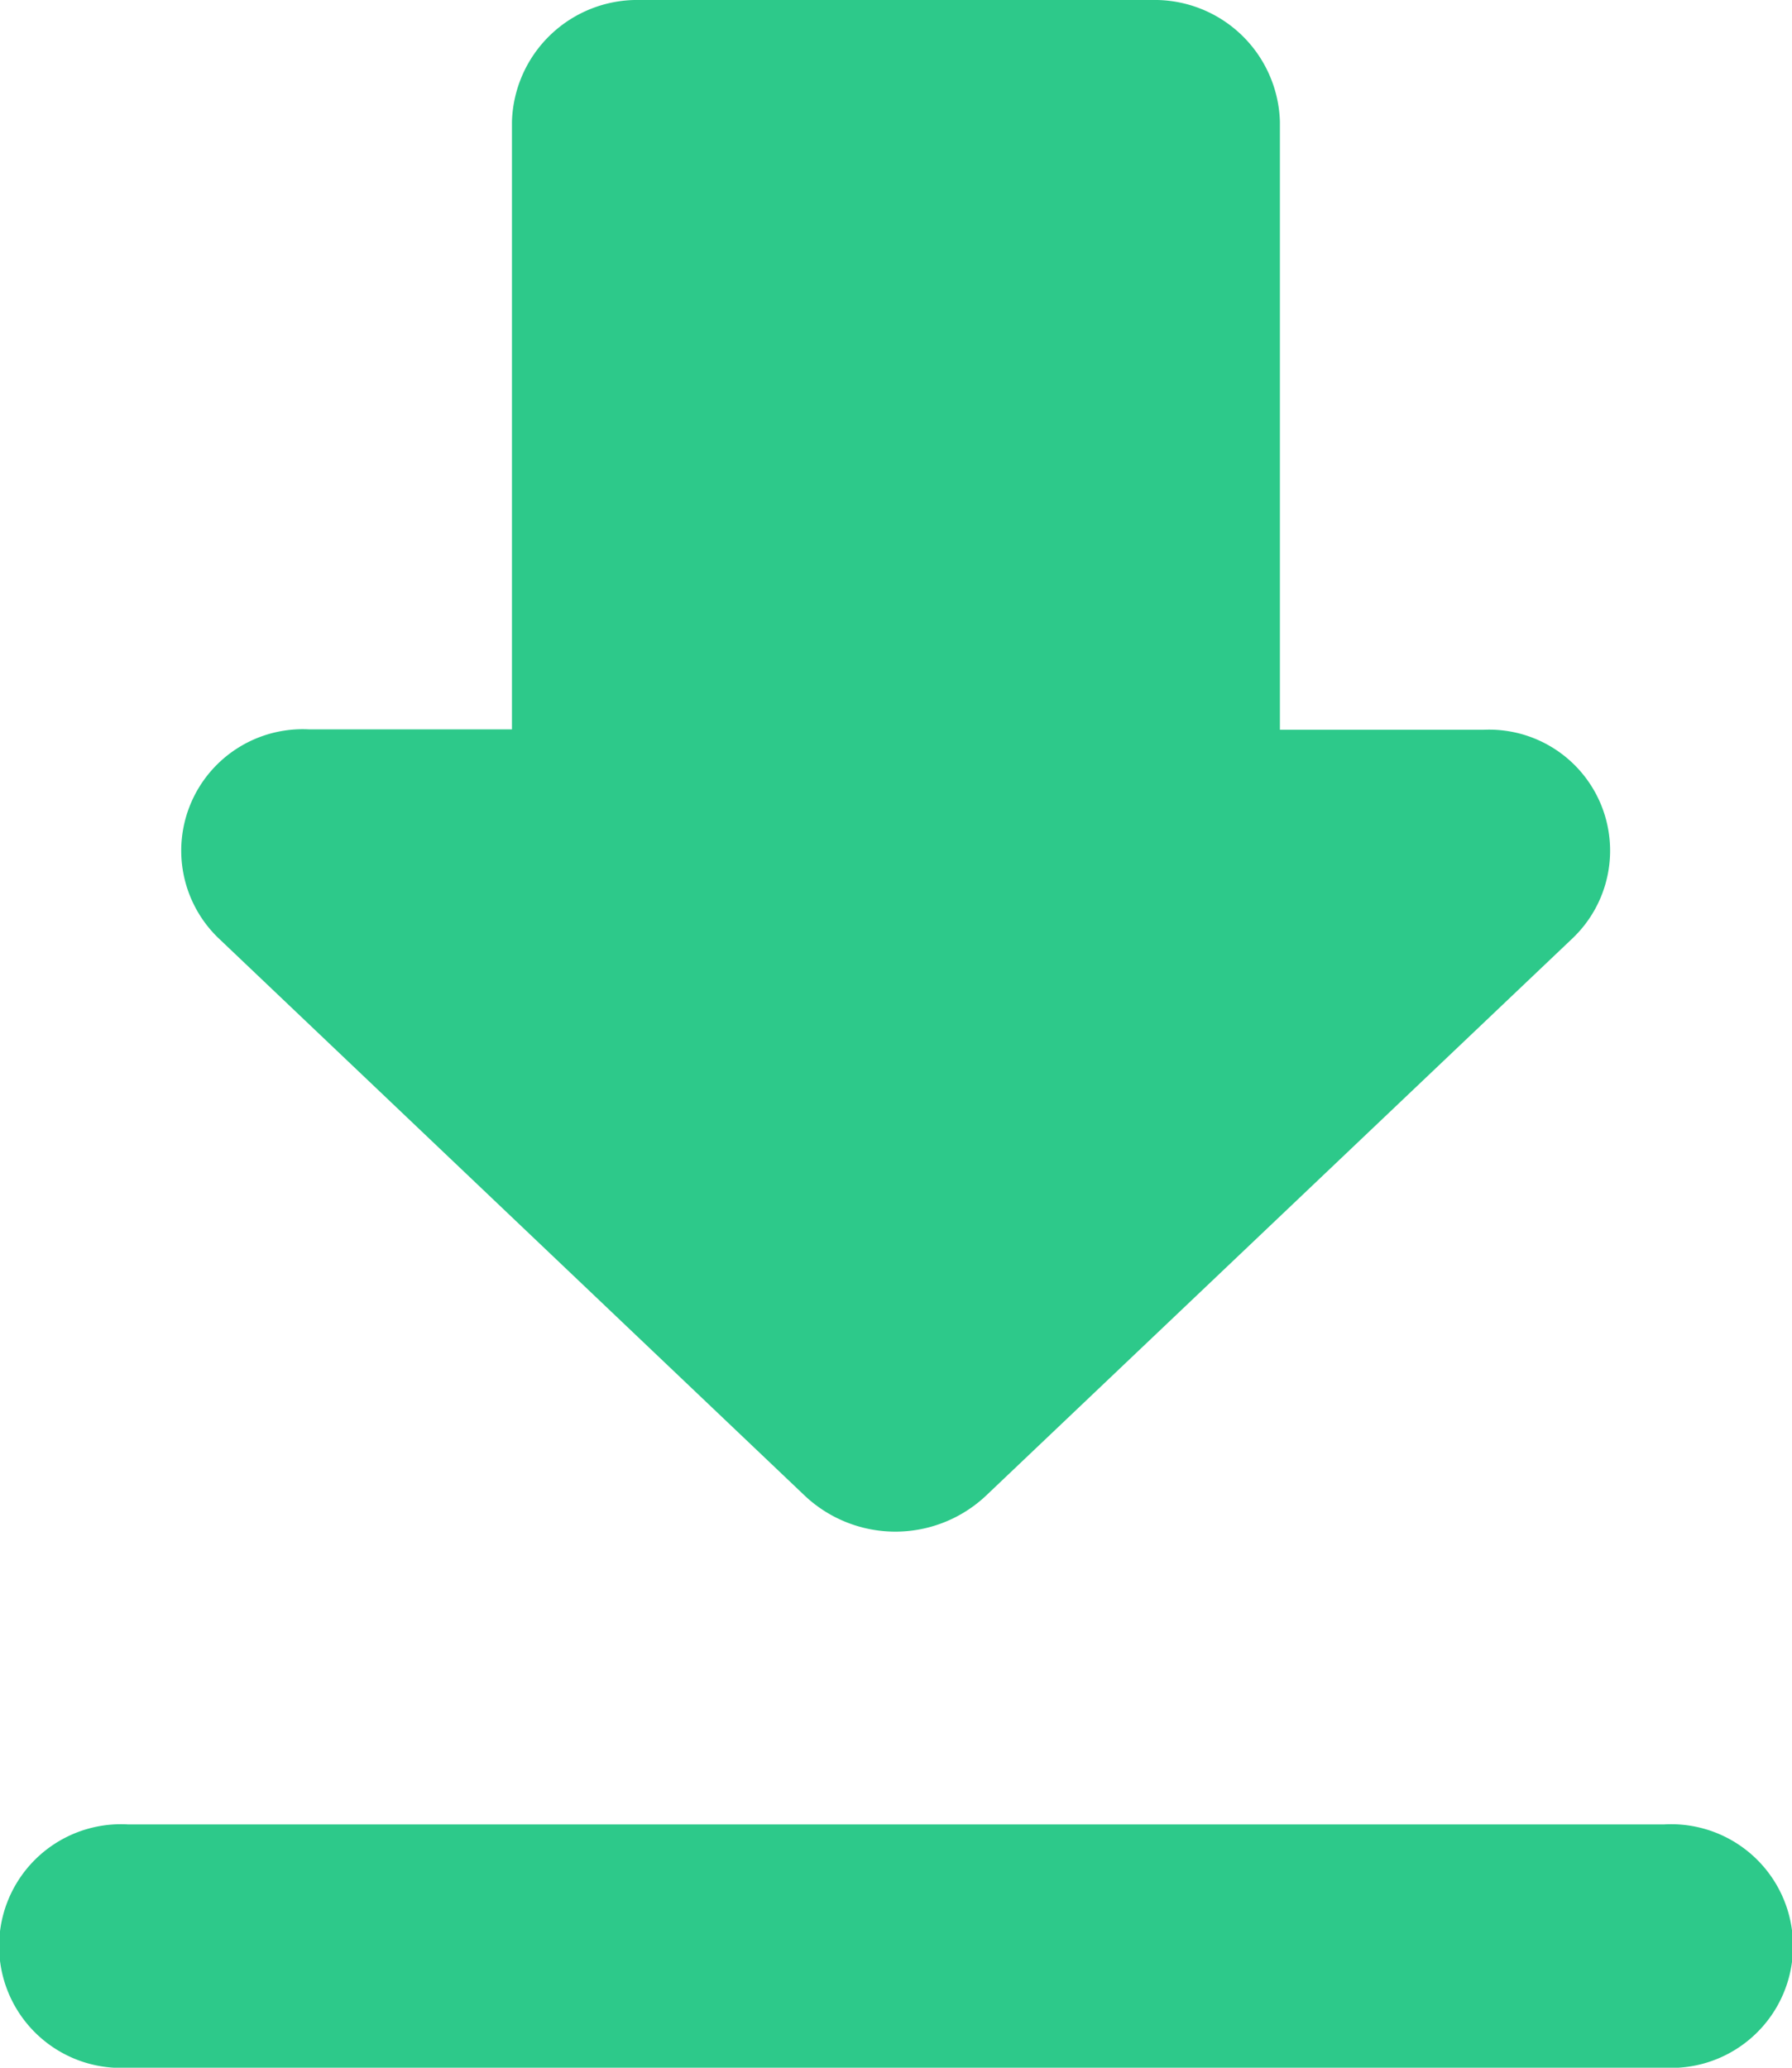 <svg id="download-round-24px" xmlns="http://www.w3.org/2000/svg" width="13" height="15" viewBox="0 0 13 15">
  <path id="Shape" d="M.929,15a.884.884,0,1,1,0-1.765H12.072a.884.884,0,1,1,0,1.765Zm4.912-4.147L1.579,6.8a.881.881,0,0,1,.66-1.509H3.714V.882A.909.909,0,0,1,4.643,0H8.357a.909.909,0,0,1,.928.882V5.294h1.477a.878.878,0,0,1,.65,1.509L7.15,10.853a.959.959,0,0,1-1.309,0Z" fill="#2dc98a"/>
</svg>
